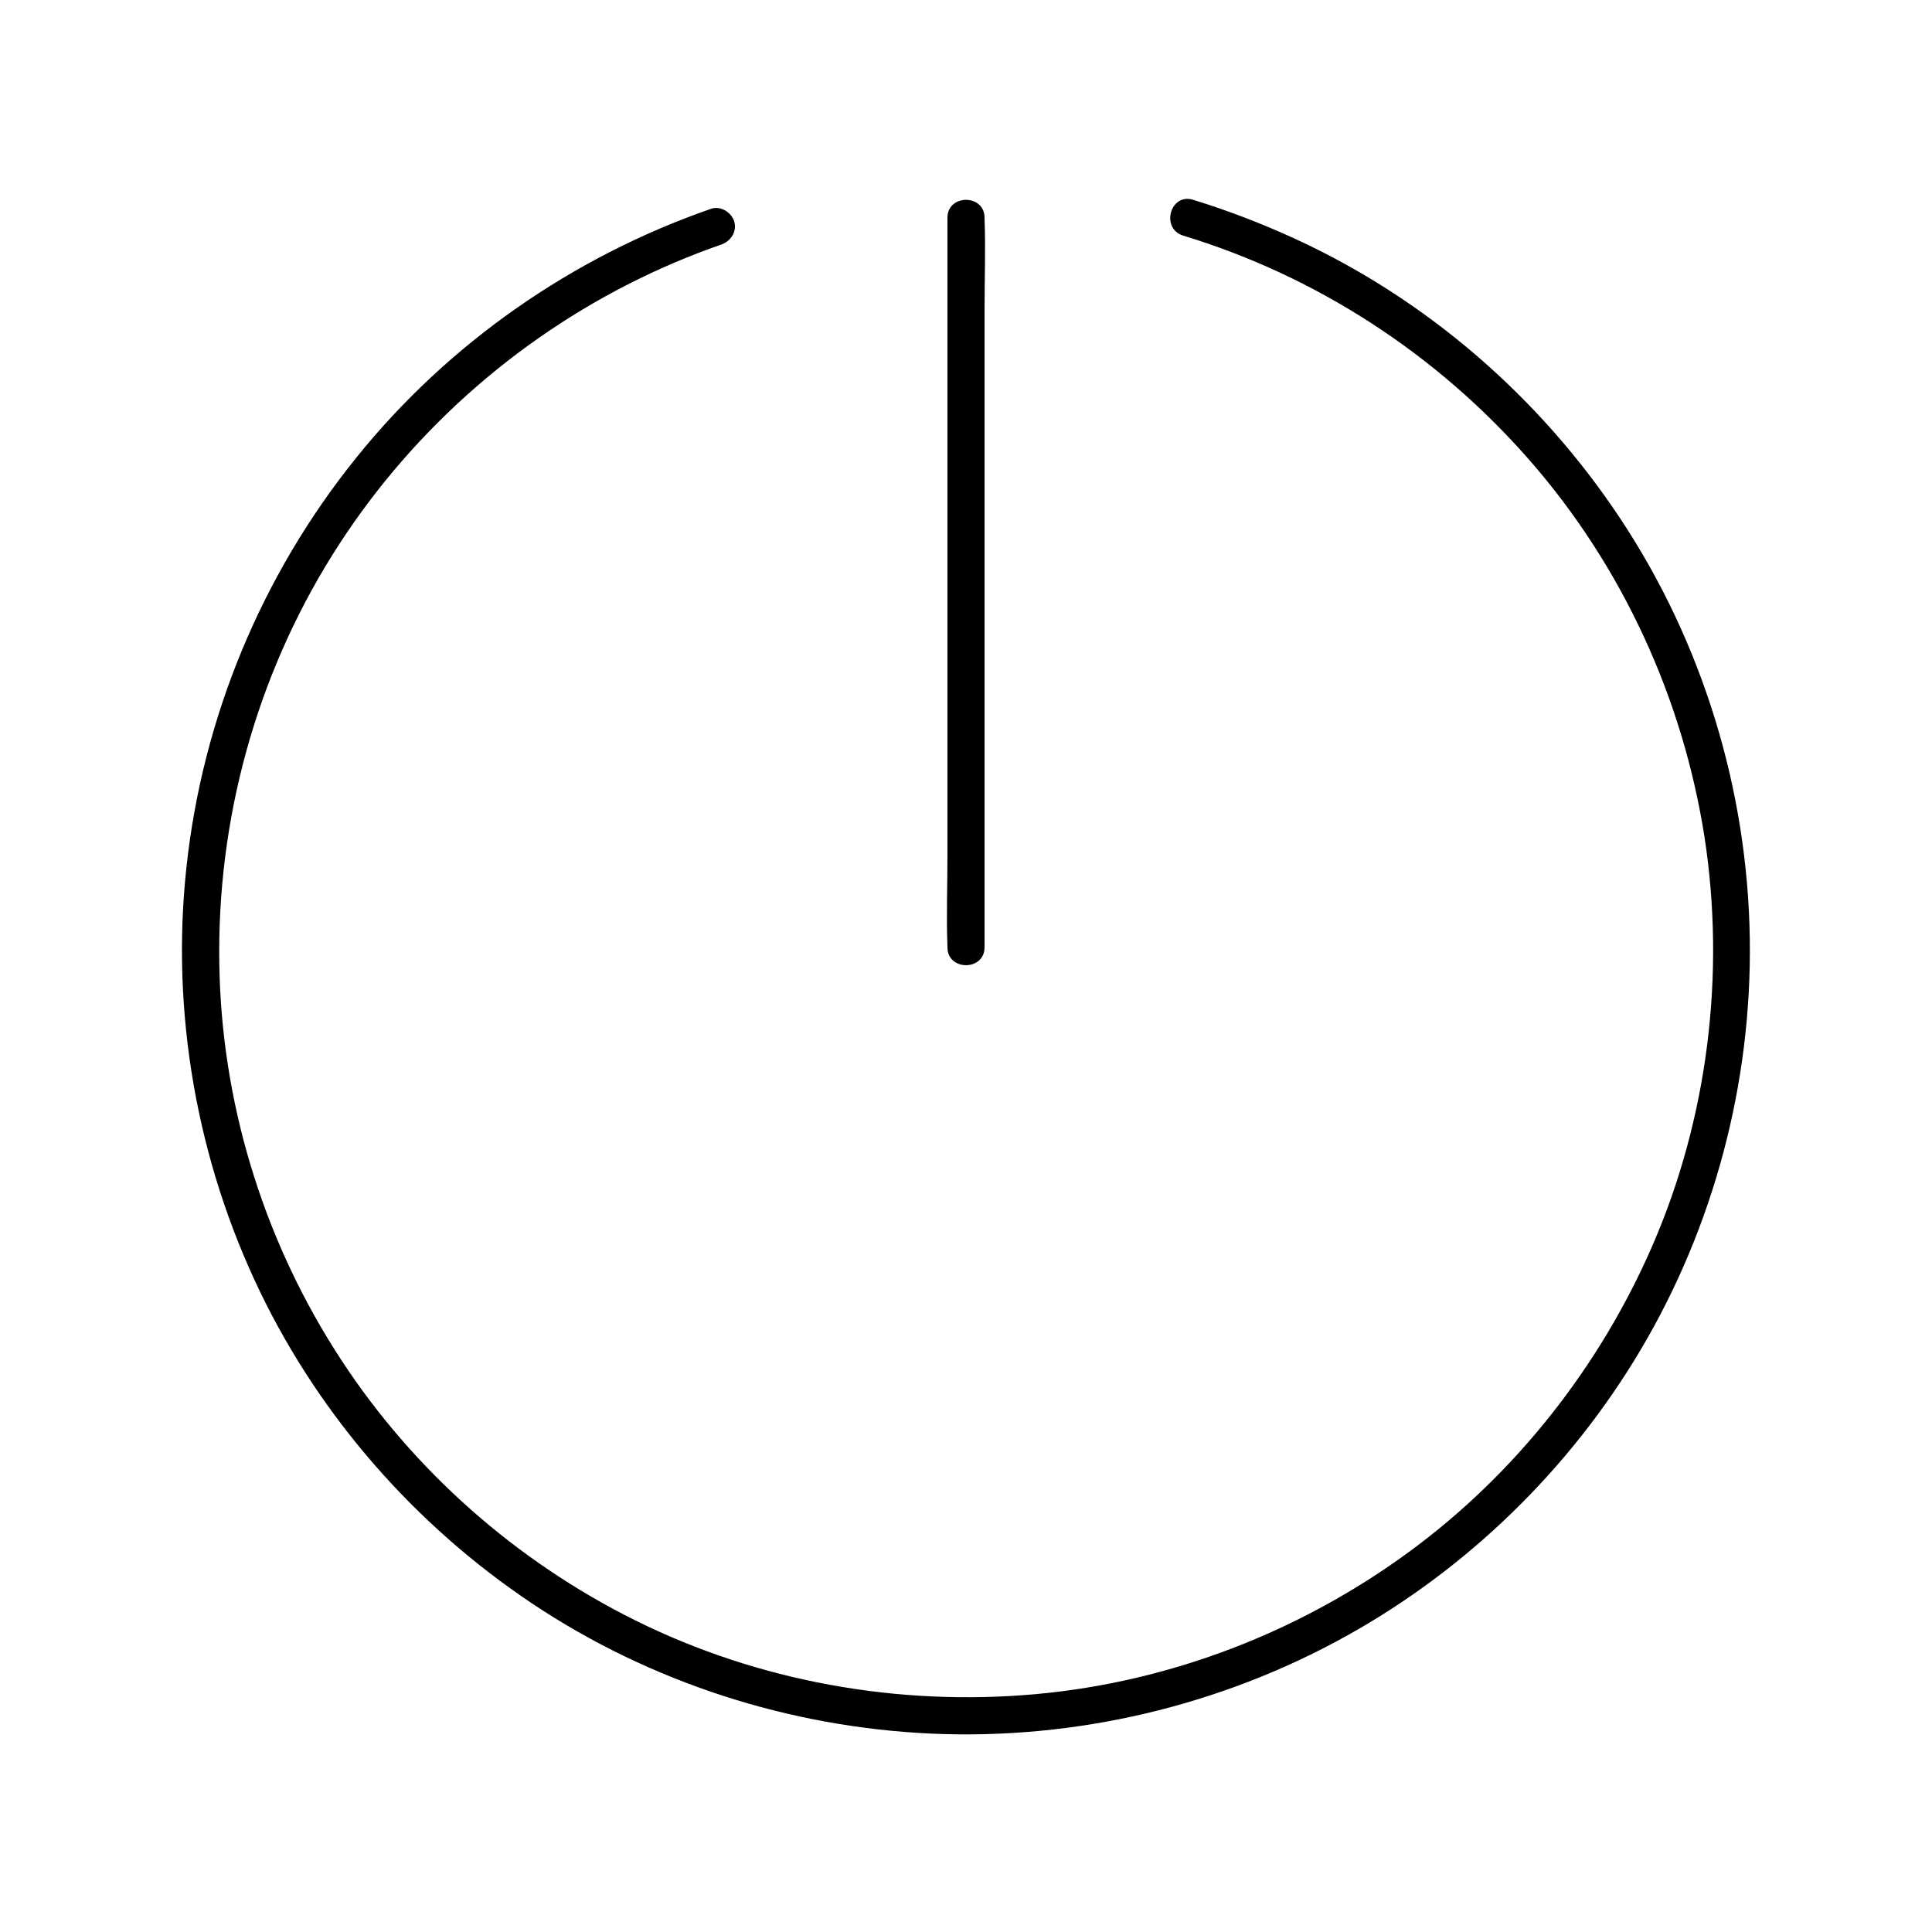 <?xml version="1.0" encoding="UTF-8"?>
<!-- Uploaded to: SVG Repo, www.svgrepo.com, Generator: SVG Repo Mixer Tools -->
<svg fill="#000000" width="800px" height="800px" version="1.1" viewBox="144 144 512 512" xmlns="http://www.w3.org/2000/svg">
 <g>
  <path d="m332.5 199.31c-36.754 12.742-69.715 35.672-94.121 66.027-25.043 31.094-40.688 68.781-44.969 108.48-4.184 38.473 2.754 77.836 19.582 112.67 16.09 33.258 41.23 61.844 71.883 82.359 31.391 21.008 68.438 32.914 106.12 34.586 38.082 1.672 76.359-7.332 109.71-25.828 32.129-17.809 59.383-44.328 78.129-75.965 19.387-32.719 29.422-70.652 28.879-108.68-0.543-39.559-12.496-78.672-34.391-111.64-21.25-32.027-51.312-58.102-86.344-74.141-8.707-3.984-17.664-7.43-26.812-10.234-6.051-1.871-8.66 7.625-2.609 9.496 35.473 10.773 67.305 31.539 91.711 59.434 24.602 28.094 40.688 63.074 46.445 99.977 5.609 36.359 0.836 74.586-13.824 108.29-13.922 32.027-36.211 60.367-64.355 81.031-28.879 21.207-63.27 34.539-98.992 37.785-36.406 3.297-73.504-3.297-106.27-19.582-31.438-15.645-58.598-39.559-77.836-68.98-19.727-30.109-30.992-65.285-32.223-101.25-1.328-38.18 8.316-76.16 27.945-108.93 19.09-31.883 47.133-57.957 80.195-74.832 8.02-4.082 16.285-7.625 24.797-10.578 2.508-0.887 4.184-3.394 3.445-6.051-0.691-2.414-3.543-4.281-6.102-3.445z"/>
  <path d="m395.08 201.72v19.188 46.297 55.742 48.215c0 7.824-0.297 15.695 0 23.52v0.344c0 6.348 9.84 6.348 9.84 0v-19.188-46.297-55.742-48.215c0-7.824 0.297-15.695 0-23.52v-0.344c0-6.348-9.84-6.348-9.84 0z"/>
 </g>
</svg>